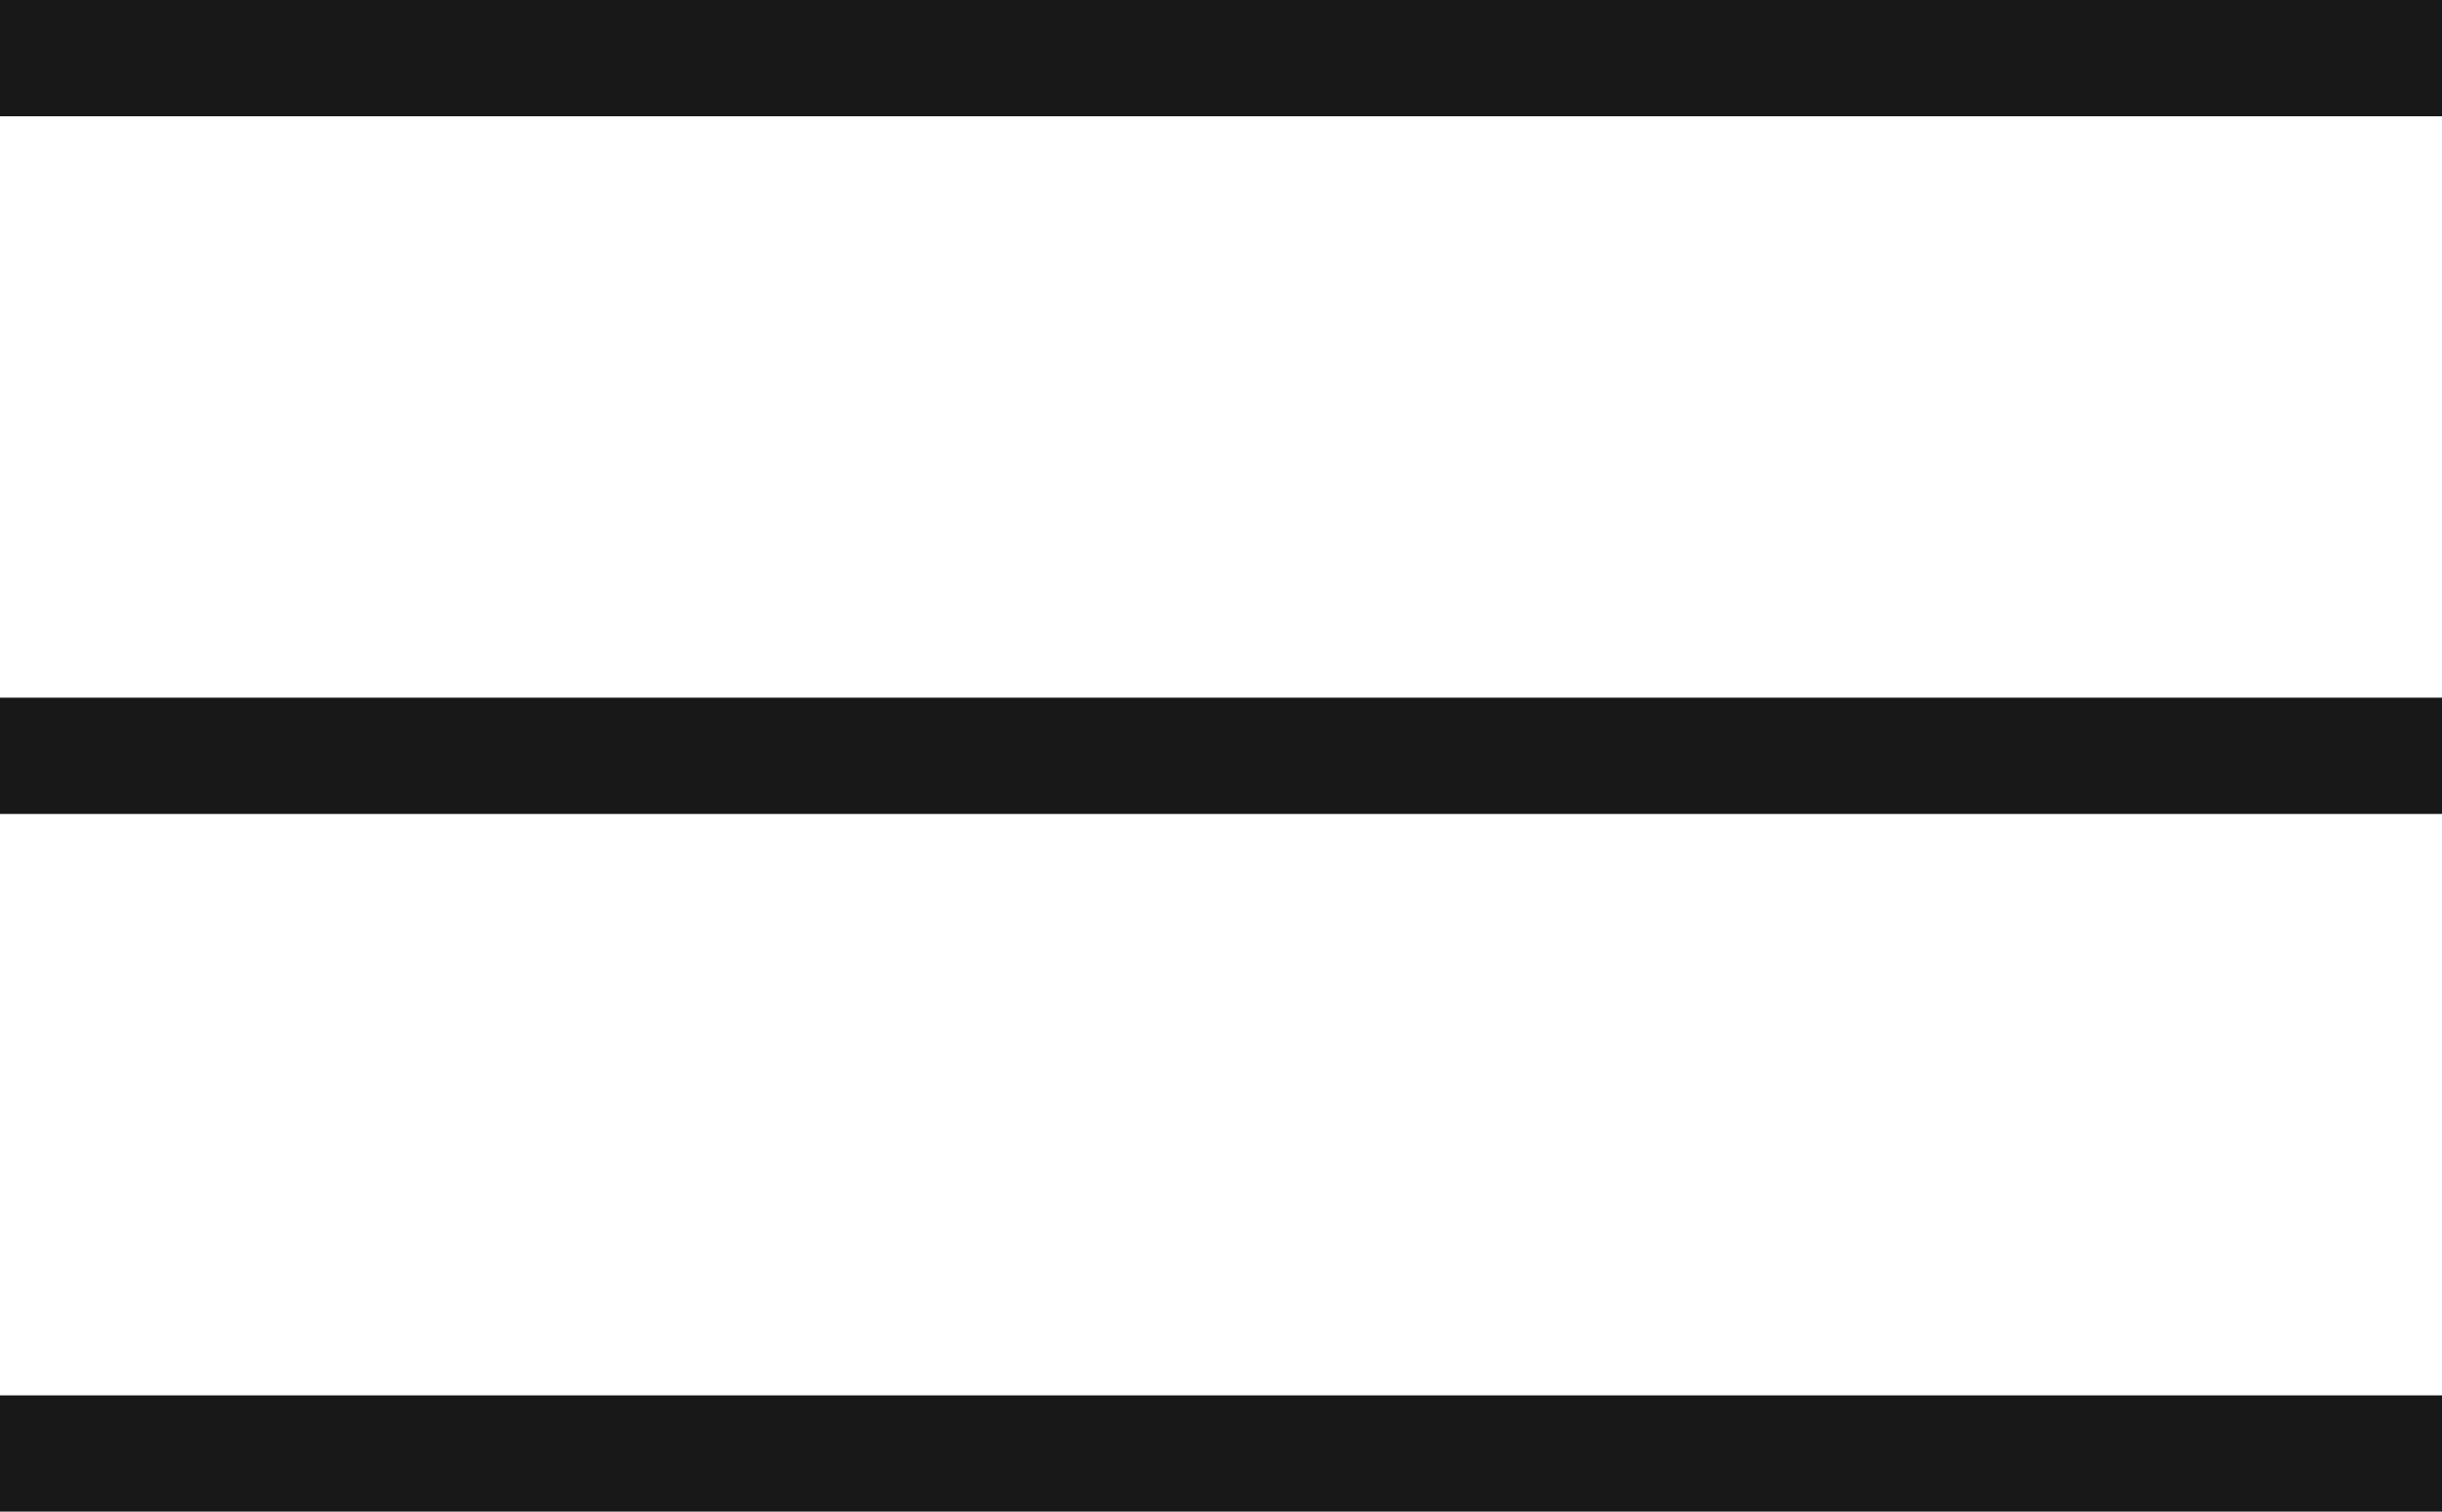 <?xml version="1.0" encoding="UTF-8"?> <svg xmlns="http://www.w3.org/2000/svg" width="21" height="13" viewBox="0 0 21 13" fill="none"> <line y1="0.5" x2="21" y2="0.5" stroke="#181818"></line> <line y1="6.5" x2="21" y2="6.5" stroke="#181818"></line> <line y1="12.5" x2="21" y2="12.5" stroke="#181818"></line> </svg> 